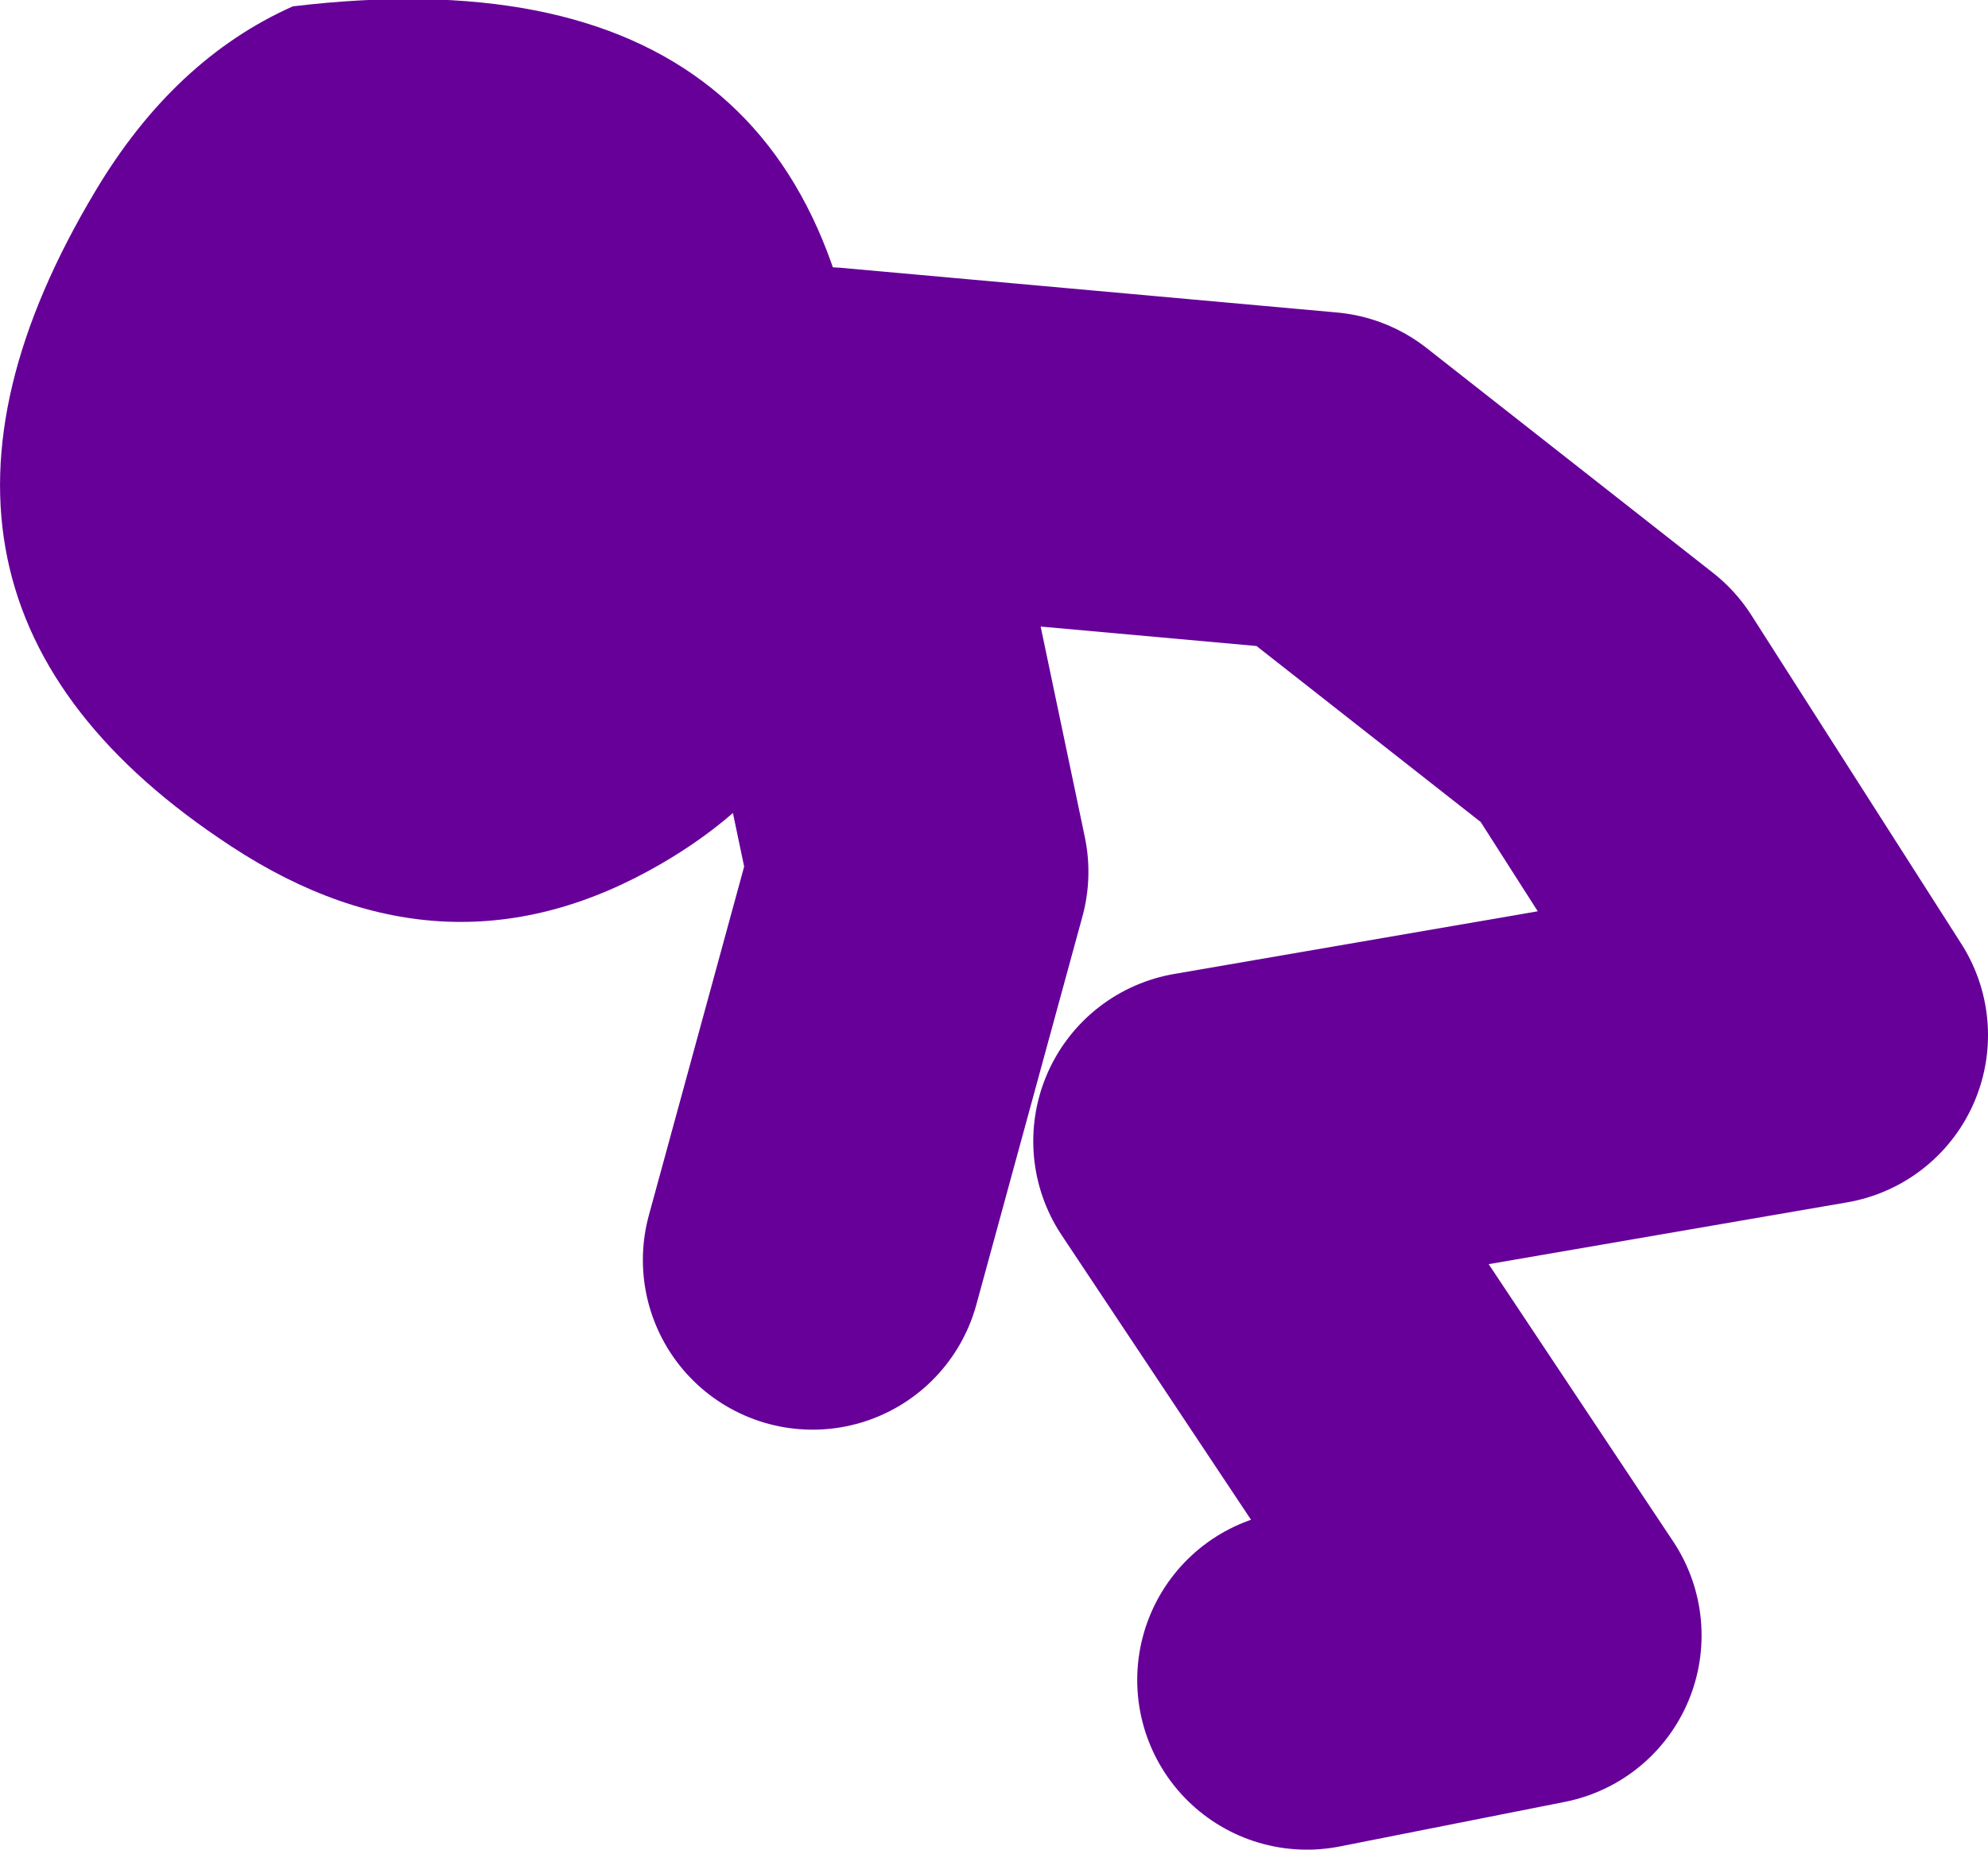 <?xml version="1.0" encoding="UTF-8" standalone="no"?>
<svg xmlns:xlink="http://www.w3.org/1999/xlink" height="43.6px" width="46.85px" xmlns="http://www.w3.org/2000/svg">
  <g transform="matrix(1.0, 0.0, 0.0, 1.0, 151.75, -47.15)">
    <path d="M-120.95 86.75 L-115.65 85.7 -123.4 74.05 -108.9 71.55 -113.85 63.8 -120.6 58.5 -132.25 57.45 -130.1 67.7 -132.6 76.85" fill="none" stroke="#660099" stroke-linecap="round" stroke-linejoin="round" stroke-width="8.0"/>
    <path d="M-136.15 67.5 Q-141.2 70.45 -146.3 67.1 -155.25 61.25 -149.5 51.65 -147.65 48.55 -144.85 47.3 -131.9 45.75 -131.3 58.1 -131.0 64.5 -136.15 67.5" fill="#660099" fill-rule="evenodd" stroke="none"/>
  </g>
</svg>
